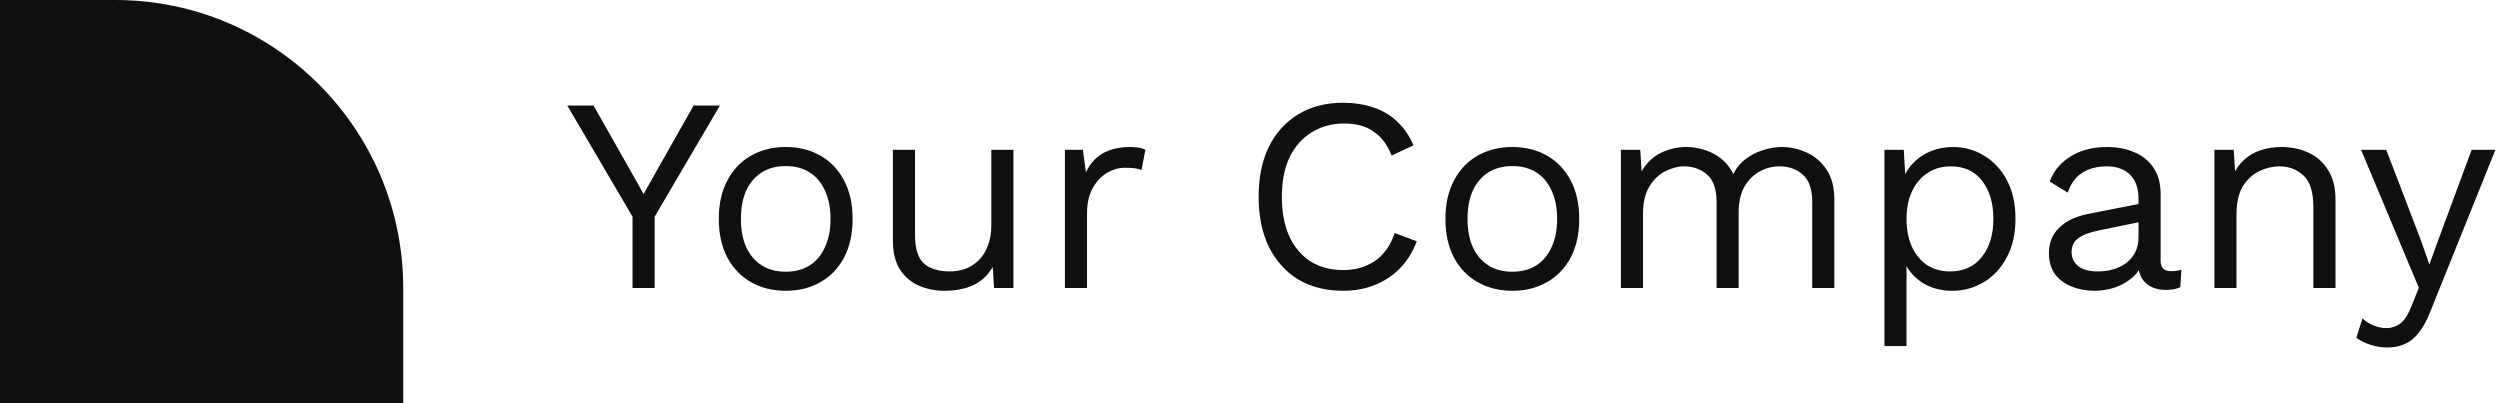 <?xml version="1.0" encoding="utf-8"?>
<svg xmlns="http://www.w3.org/2000/svg" width="217" height="35" viewBox="0 0 217 35" fill="none">
<path d="M0 0H10C23.807 0 35 11.193 35 25V35H0V0Z" fill="#101010"/>
<path d="M62.488 9.16L56.824 18.808V25H54.904V18.808L49.24 9.16H51.52L54.592 14.584L55.864 16.84L57.136 14.584L60.208 9.16H62.488ZM68.2 12.76C69.336 12.76 70.336 13.008 71.2 13.504C72.08 14 72.768 14.72 73.264 15.664C73.76 16.592 74.008 17.704 74.008 19C74.008 20.296 73.76 21.416 73.264 22.36C72.768 23.288 72.08 24 71.2 24.496C70.336 24.992 69.336 25.24 68.2 25.24C67.08 25.24 66.08 24.992 65.2 24.496C64.32 24 63.632 23.288 63.136 22.36C62.64 21.416 62.392 20.296 62.392 19C62.392 17.704 62.64 16.592 63.136 15.664C63.632 14.72 64.32 14 65.2 13.504C66.08 13.008 67.08 12.76 68.2 12.76ZM68.2 14.416C67.384 14.416 66.688 14.6 66.112 14.968C65.536 15.336 65.088 15.864 64.768 16.552C64.464 17.224 64.312 18.04 64.312 19C64.312 19.944 64.464 20.76 64.768 21.448C65.088 22.136 65.536 22.664 66.112 23.032C66.688 23.4 67.384 23.584 68.2 23.584C69.016 23.584 69.712 23.4 70.288 23.032C70.864 22.664 71.304 22.136 71.608 21.448C71.928 20.76 72.088 19.944 72.088 19C72.088 18.04 71.928 17.224 71.608 16.552C71.304 15.864 70.864 15.336 70.288 14.968C69.712 14.6 69.016 14.416 68.2 14.416ZM81.967 25.24C81.199 25.24 80.471 25.096 79.783 24.808C79.111 24.52 78.559 24.056 78.127 23.416C77.711 22.76 77.503 21.912 77.503 20.872V13H79.423V20.368C79.423 21.584 79.687 22.424 80.215 22.888C80.743 23.336 81.487 23.56 82.447 23.56C82.895 23.56 83.335 23.488 83.767 23.344C84.199 23.184 84.583 22.944 84.919 22.624C85.271 22.288 85.543 21.864 85.735 21.352C85.943 20.84 86.047 20.232 86.047 19.528V13H87.967V25H86.287L86.167 23.176C85.751 23.896 85.183 24.424 84.463 24.76C83.759 25.08 82.927 25.24 81.967 25.24ZM92.435 25V13H93.995L94.259 14.968C94.595 14.232 95.083 13.68 95.723 13.312C96.379 12.944 97.171 12.76 98.099 12.76C98.307 12.76 98.531 12.776 98.771 12.808C99.027 12.84 99.243 12.904 99.419 13L99.083 14.752C98.907 14.688 98.715 14.64 98.507 14.608C98.299 14.576 98.003 14.56 97.619 14.56C97.123 14.56 96.619 14.704 96.107 14.992C95.611 15.28 95.195 15.72 94.859 16.312C94.523 16.888 94.355 17.624 94.355 18.52V25H92.435ZM122.977 20.944C122.641 21.84 122.161 22.616 121.537 23.272C120.913 23.912 120.177 24.4 119.329 24.736C118.497 25.072 117.585 25.24 116.593 25.24C115.089 25.24 113.785 24.912 112.681 24.256C111.593 23.584 110.745 22.64 110.137 21.424C109.545 20.208 109.249 18.76 109.249 17.08C109.249 15.4 109.545 13.952 110.137 12.736C110.745 11.52 111.593 10.584 112.681 9.928C113.785 9.256 115.073 8.92 116.545 8.92C117.569 8.92 118.481 9.064 119.281 9.352C120.081 9.624 120.761 10.04 121.321 10.6C121.897 11.144 122.353 11.816 122.689 12.616L120.793 13.504C120.441 12.592 119.929 11.904 119.257 11.44C118.601 10.96 117.745 10.72 116.689 10.72C115.617 10.72 114.673 10.976 113.857 11.488C113.041 11.984 112.401 12.704 111.937 13.648C111.489 14.592 111.265 15.736 111.265 17.08C111.265 18.408 111.481 19.552 111.913 20.512C112.345 21.456 112.961 22.184 113.761 22.696C114.561 23.192 115.505 23.44 116.593 23.44C117.649 23.44 118.569 23.176 119.353 22.648C120.137 22.104 120.705 21.296 121.057 20.224L122.977 20.944ZM131.27 12.76C132.406 12.76 133.406 13.008 134.27 13.504C135.15 14 135.838 14.72 136.334 15.664C136.83 16.592 137.078 17.704 137.078 19C137.078 20.296 136.83 21.416 136.334 22.36C135.838 23.288 135.15 24 134.27 24.496C133.406 24.992 132.406 25.24 131.27 25.24C130.15 25.24 129.15 24.992 128.27 24.496C127.39 24 126.702 23.288 126.206 22.36C125.71 21.416 125.462 20.296 125.462 19C125.462 17.704 125.71 16.592 126.206 15.664C126.702 14.72 127.39 14 128.27 13.504C129.15 13.008 130.15 12.76 131.27 12.76ZM131.27 14.416C130.454 14.416 129.758 14.6 129.182 14.968C128.606 15.336 128.158 15.864 127.838 16.552C127.534 17.224 127.382 18.04 127.382 19C127.382 19.944 127.534 20.76 127.838 21.448C128.158 22.136 128.606 22.664 129.182 23.032C129.758 23.4 130.454 23.584 131.27 23.584C132.086 23.584 132.782 23.4 133.358 23.032C133.934 22.664 134.374 22.136 134.678 21.448C134.998 20.76 135.158 19.944 135.158 19C135.158 18.04 134.998 17.224 134.678 16.552C134.374 15.864 133.934 15.336 133.358 14.968C132.782 14.6 132.086 14.416 131.27 14.416ZM140.693 25V13H142.373L142.493 14.872C142.925 14.136 143.485 13.6 144.173 13.264C144.877 12.928 145.597 12.76 146.333 12.76C147.181 12.76 147.981 12.952 148.733 13.336C149.485 13.72 150.061 14.312 150.461 15.112C150.717 14.568 151.077 14.128 151.541 13.792C152.005 13.44 152.509 13.184 153.053 13.024C153.613 12.848 154.141 12.76 154.637 12.76C155.405 12.76 156.133 12.92 156.821 13.24C157.525 13.56 158.101 14.056 158.549 14.728C158.997 15.4 159.221 16.264 159.221 17.32V25H157.301V17.512C157.301 16.424 157.029 15.64 156.485 15.16C155.941 14.68 155.269 14.44 154.469 14.44C153.845 14.44 153.261 14.592 152.717 14.896C152.173 15.2 151.733 15.648 151.397 16.24C151.077 16.832 150.917 17.56 150.917 18.424V25H148.997V17.512C148.997 16.424 148.725 15.64 148.181 15.16C147.637 14.68 146.965 14.44 146.165 14.44C145.637 14.44 145.093 14.584 144.533 14.872C143.989 15.144 143.533 15.584 143.165 16.192C142.797 16.8 142.613 17.6 142.613 18.592V25H140.693ZM163.568 30.04V13H165.248L165.416 15.928L165.152 15.592C165.36 15.032 165.672 14.544 166.088 14.128C166.504 13.696 167.008 13.36 167.6 13.12C168.192 12.88 168.832 12.76 169.52 12.76C170.496 12.76 171.392 13.008 172.208 13.504C173.04 14 173.704 14.712 174.2 15.64C174.696 16.568 174.944 17.688 174.944 19C174.944 20.296 174.688 21.416 174.176 22.36C173.68 23.288 173.016 24 172.184 24.496C171.352 24.992 170.44 25.24 169.448 25.24C168.456 25.24 167.584 25 166.832 24.52C166.096 24.024 165.568 23.4 165.248 22.648L165.488 22.288V30.04H163.568ZM169.256 23.56C170.44 23.56 171.36 23.144 172.016 22.312C172.688 21.48 173.024 20.376 173.024 19C173.024 17.624 172.696 16.52 172.04 15.688C171.4 14.856 170.496 14.44 169.328 14.44C168.56 14.44 167.888 14.632 167.312 15.016C166.736 15.384 166.288 15.912 165.968 16.6C165.648 17.272 165.488 18.072 165.488 19C165.488 19.912 165.64 20.712 165.944 21.4C166.264 22.088 166.704 22.624 167.264 23.008C167.84 23.376 168.504 23.56 169.256 23.56ZM185.623 17.248C185.623 16.352 185.383 15.664 184.903 15.184C184.423 14.688 183.743 14.44 182.863 14.44C182.031 14.44 181.327 14.624 180.751 14.992C180.175 15.344 179.751 15.92 179.479 16.72L177.919 15.76C178.239 14.864 178.831 14.144 179.695 13.6C180.559 13.04 181.631 12.76 182.911 12.76C183.775 12.76 184.559 12.912 185.263 13.216C185.967 13.504 186.519 13.952 186.919 14.56C187.335 15.152 187.543 15.92 187.543 16.864V22.672C187.543 23.248 187.847 23.536 188.455 23.536C188.759 23.536 189.055 23.496 189.343 23.416L189.247 24.928C188.927 25.088 188.511 25.168 187.999 25.168C187.535 25.168 187.119 25.08 186.751 24.904C186.383 24.728 186.095 24.464 185.887 24.112C185.679 23.744 185.575 23.288 185.575 22.744V22.504L186.055 22.576C185.863 23.2 185.535 23.712 185.071 24.112C184.607 24.496 184.087 24.784 183.511 24.976C182.935 25.152 182.367 25.24 181.807 25.24C181.103 25.24 180.447 25.12 179.839 24.88C179.231 24.64 178.743 24.28 178.375 23.8C178.023 23.304 177.847 22.696 177.847 21.976C177.847 21.08 178.143 20.344 178.735 19.768C179.343 19.176 180.183 18.776 181.255 18.568L186.007 17.632V19.216L182.143 20.008C181.359 20.168 180.775 20.392 180.391 20.68C180.007 20.968 179.815 21.368 179.815 21.88C179.815 22.376 180.007 22.784 180.391 23.104C180.791 23.408 181.351 23.56 182.071 23.56C182.535 23.56 182.975 23.504 183.391 23.392C183.823 23.264 184.207 23.08 184.543 22.84C184.879 22.584 185.143 22.272 185.335 21.904C185.527 21.52 185.623 21.072 185.623 20.56V17.248ZM192.209 25V13H193.889L194.057 15.688L193.745 15.424C194.001 14.784 194.345 14.272 194.777 13.888C195.209 13.488 195.705 13.2 196.265 13.024C196.841 12.848 197.433 12.76 198.041 12.76C198.905 12.76 199.689 12.928 200.393 13.264C201.097 13.584 201.657 14.08 202.073 14.752C202.505 15.424 202.721 16.28 202.721 17.32V25H200.801V17.992C200.801 16.664 200.513 15.744 199.937 15.232C199.377 14.704 198.681 14.44 197.849 14.44C197.273 14.44 196.697 14.576 196.121 14.848C195.545 15.12 195.065 15.56 194.681 16.168C194.313 16.776 194.129 17.592 194.129 18.616V25H192.209ZM216.604 13L210.964 27.016C210.66 27.8 210.324 28.416 209.956 28.864C209.604 29.328 209.204 29.656 208.756 29.848C208.324 30.056 207.82 30.16 207.244 30.16C206.7 30.16 206.196 30.08 205.732 29.92C205.284 29.776 204.884 29.576 204.532 29.32L205.06 27.64C205.38 27.928 205.716 28.136 206.068 28.264C206.436 28.408 206.796 28.48 207.148 28.48C207.564 28.48 207.956 28.352 208.324 28.096C208.692 27.84 209.028 27.32 209.332 26.536L209.956 24.976L208.756 22.12L204.94 13H207.124L210.124 20.824L210.868 22.96L211.732 20.584L214.54 13H216.604Z" fill="#101010"/>
</svg>